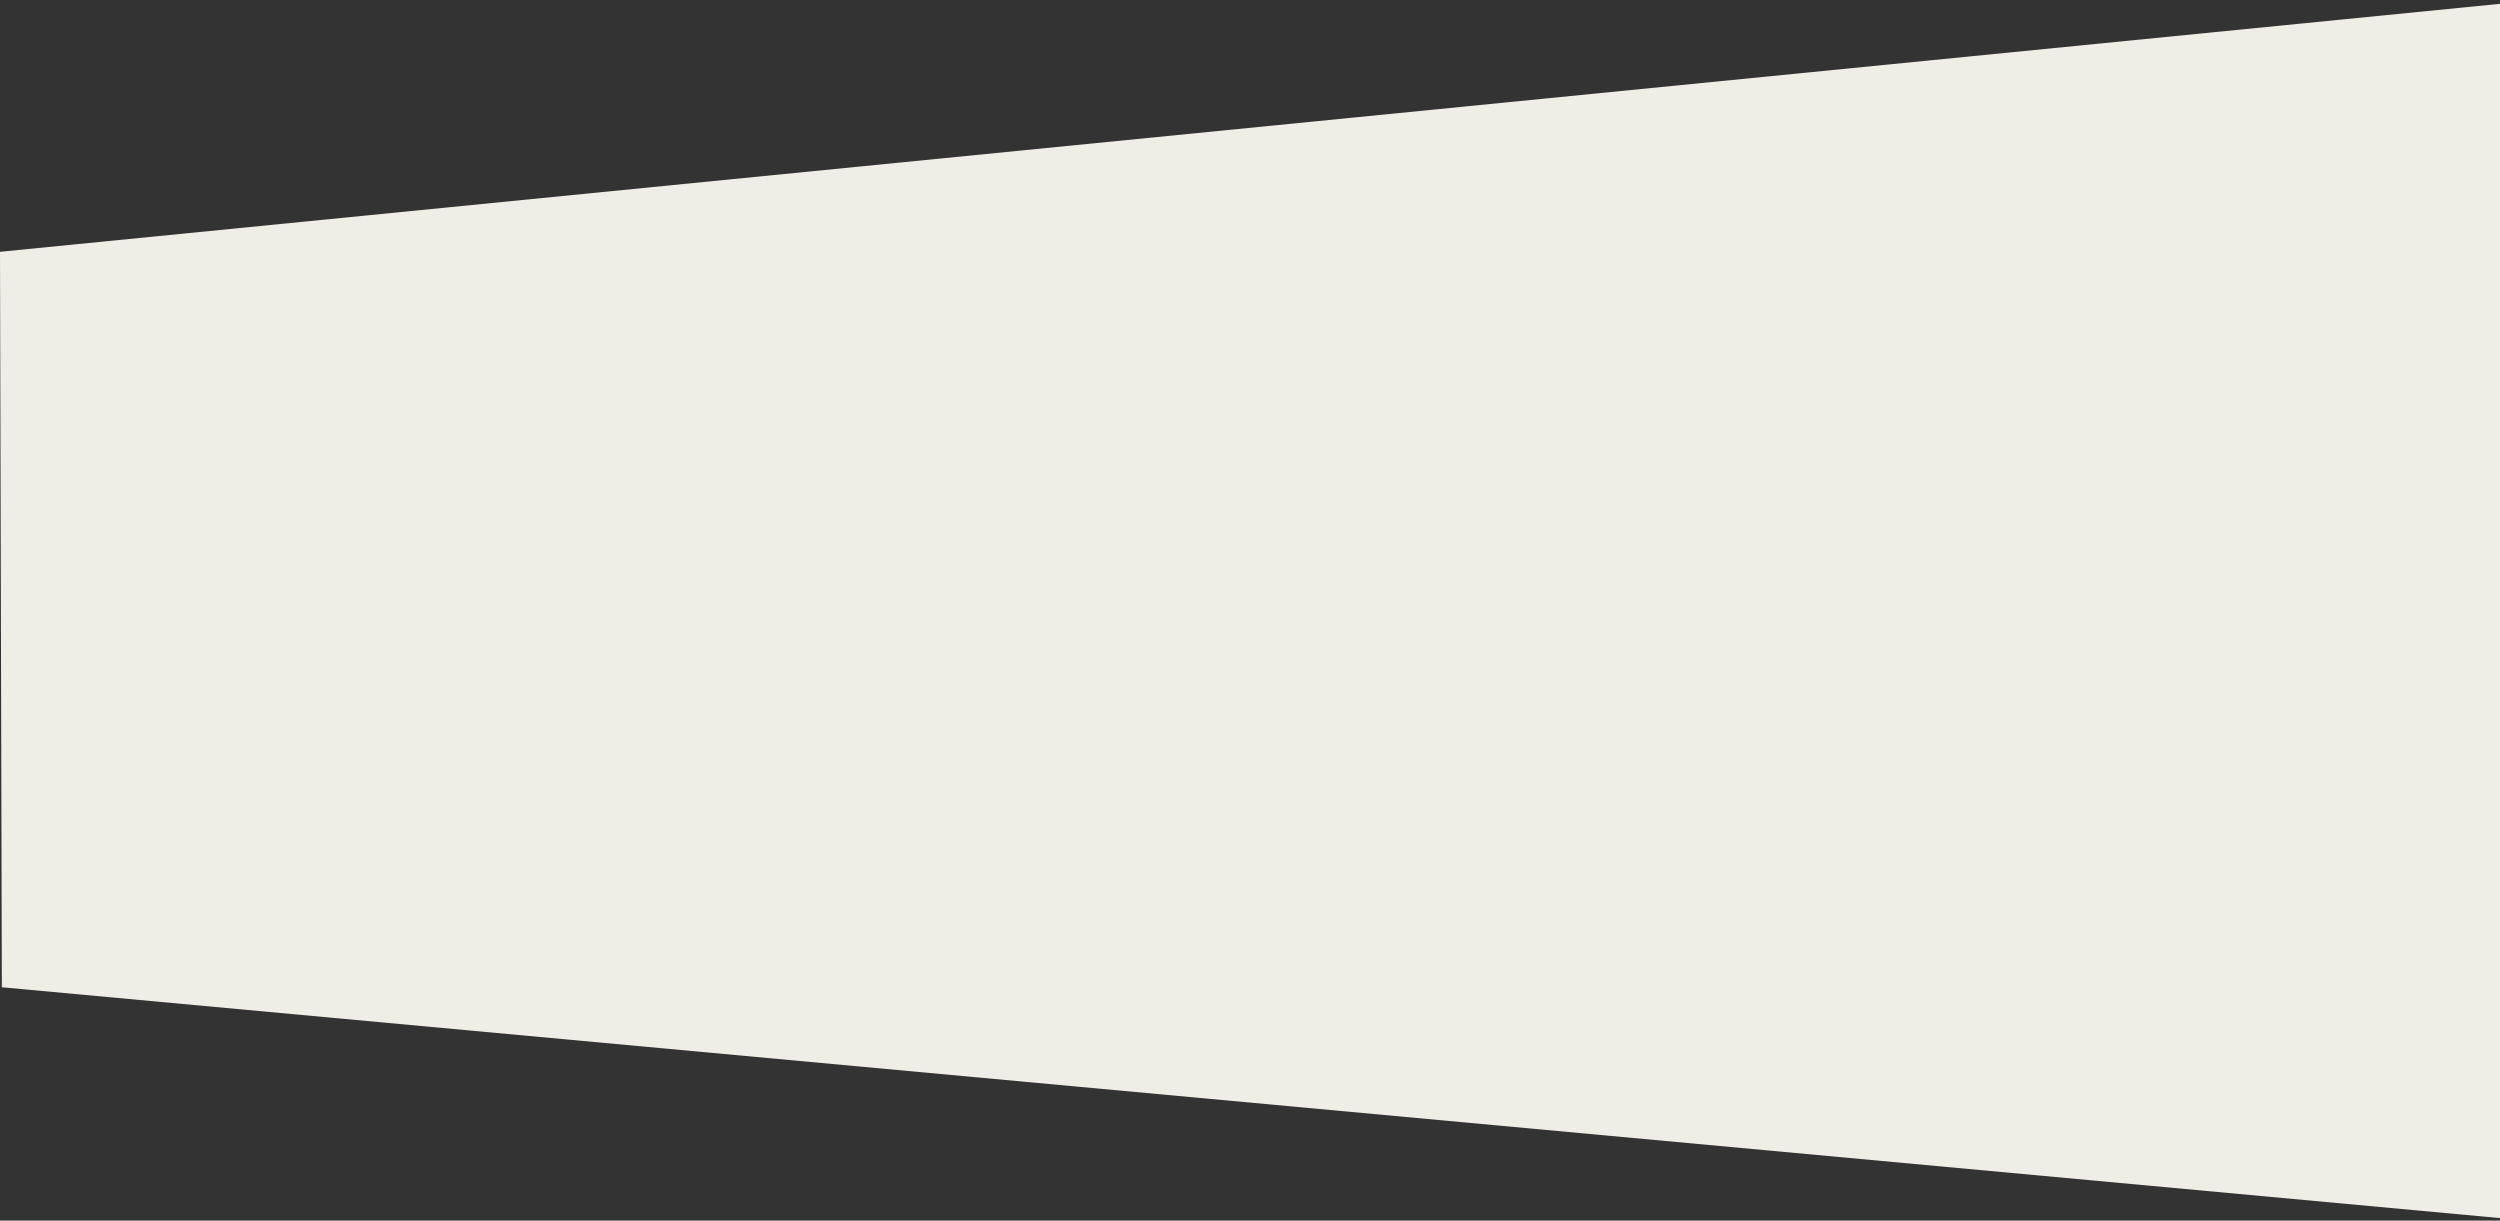 <svg xmlns="http://www.w3.org/2000/svg" width="1362" height="665" viewBox="0 0 1362 665">
  <rect x="0" y="0" width="1362" height="665" fill="#333333" stroke="none"/>
  <defs>
    <style>
      .cls-1 {
        fill: #efede6;
        fill-rule: evenodd;
      }
    </style>
  </defs>
  <path id="Rectangle_17_copy" data-name="Rectangle 17 copy" class="cls-1" d="M1823,3450L447,3322.86l-1-400.68L1829,2785Z" transform="translate(-446 -2785)"/>
</svg>
